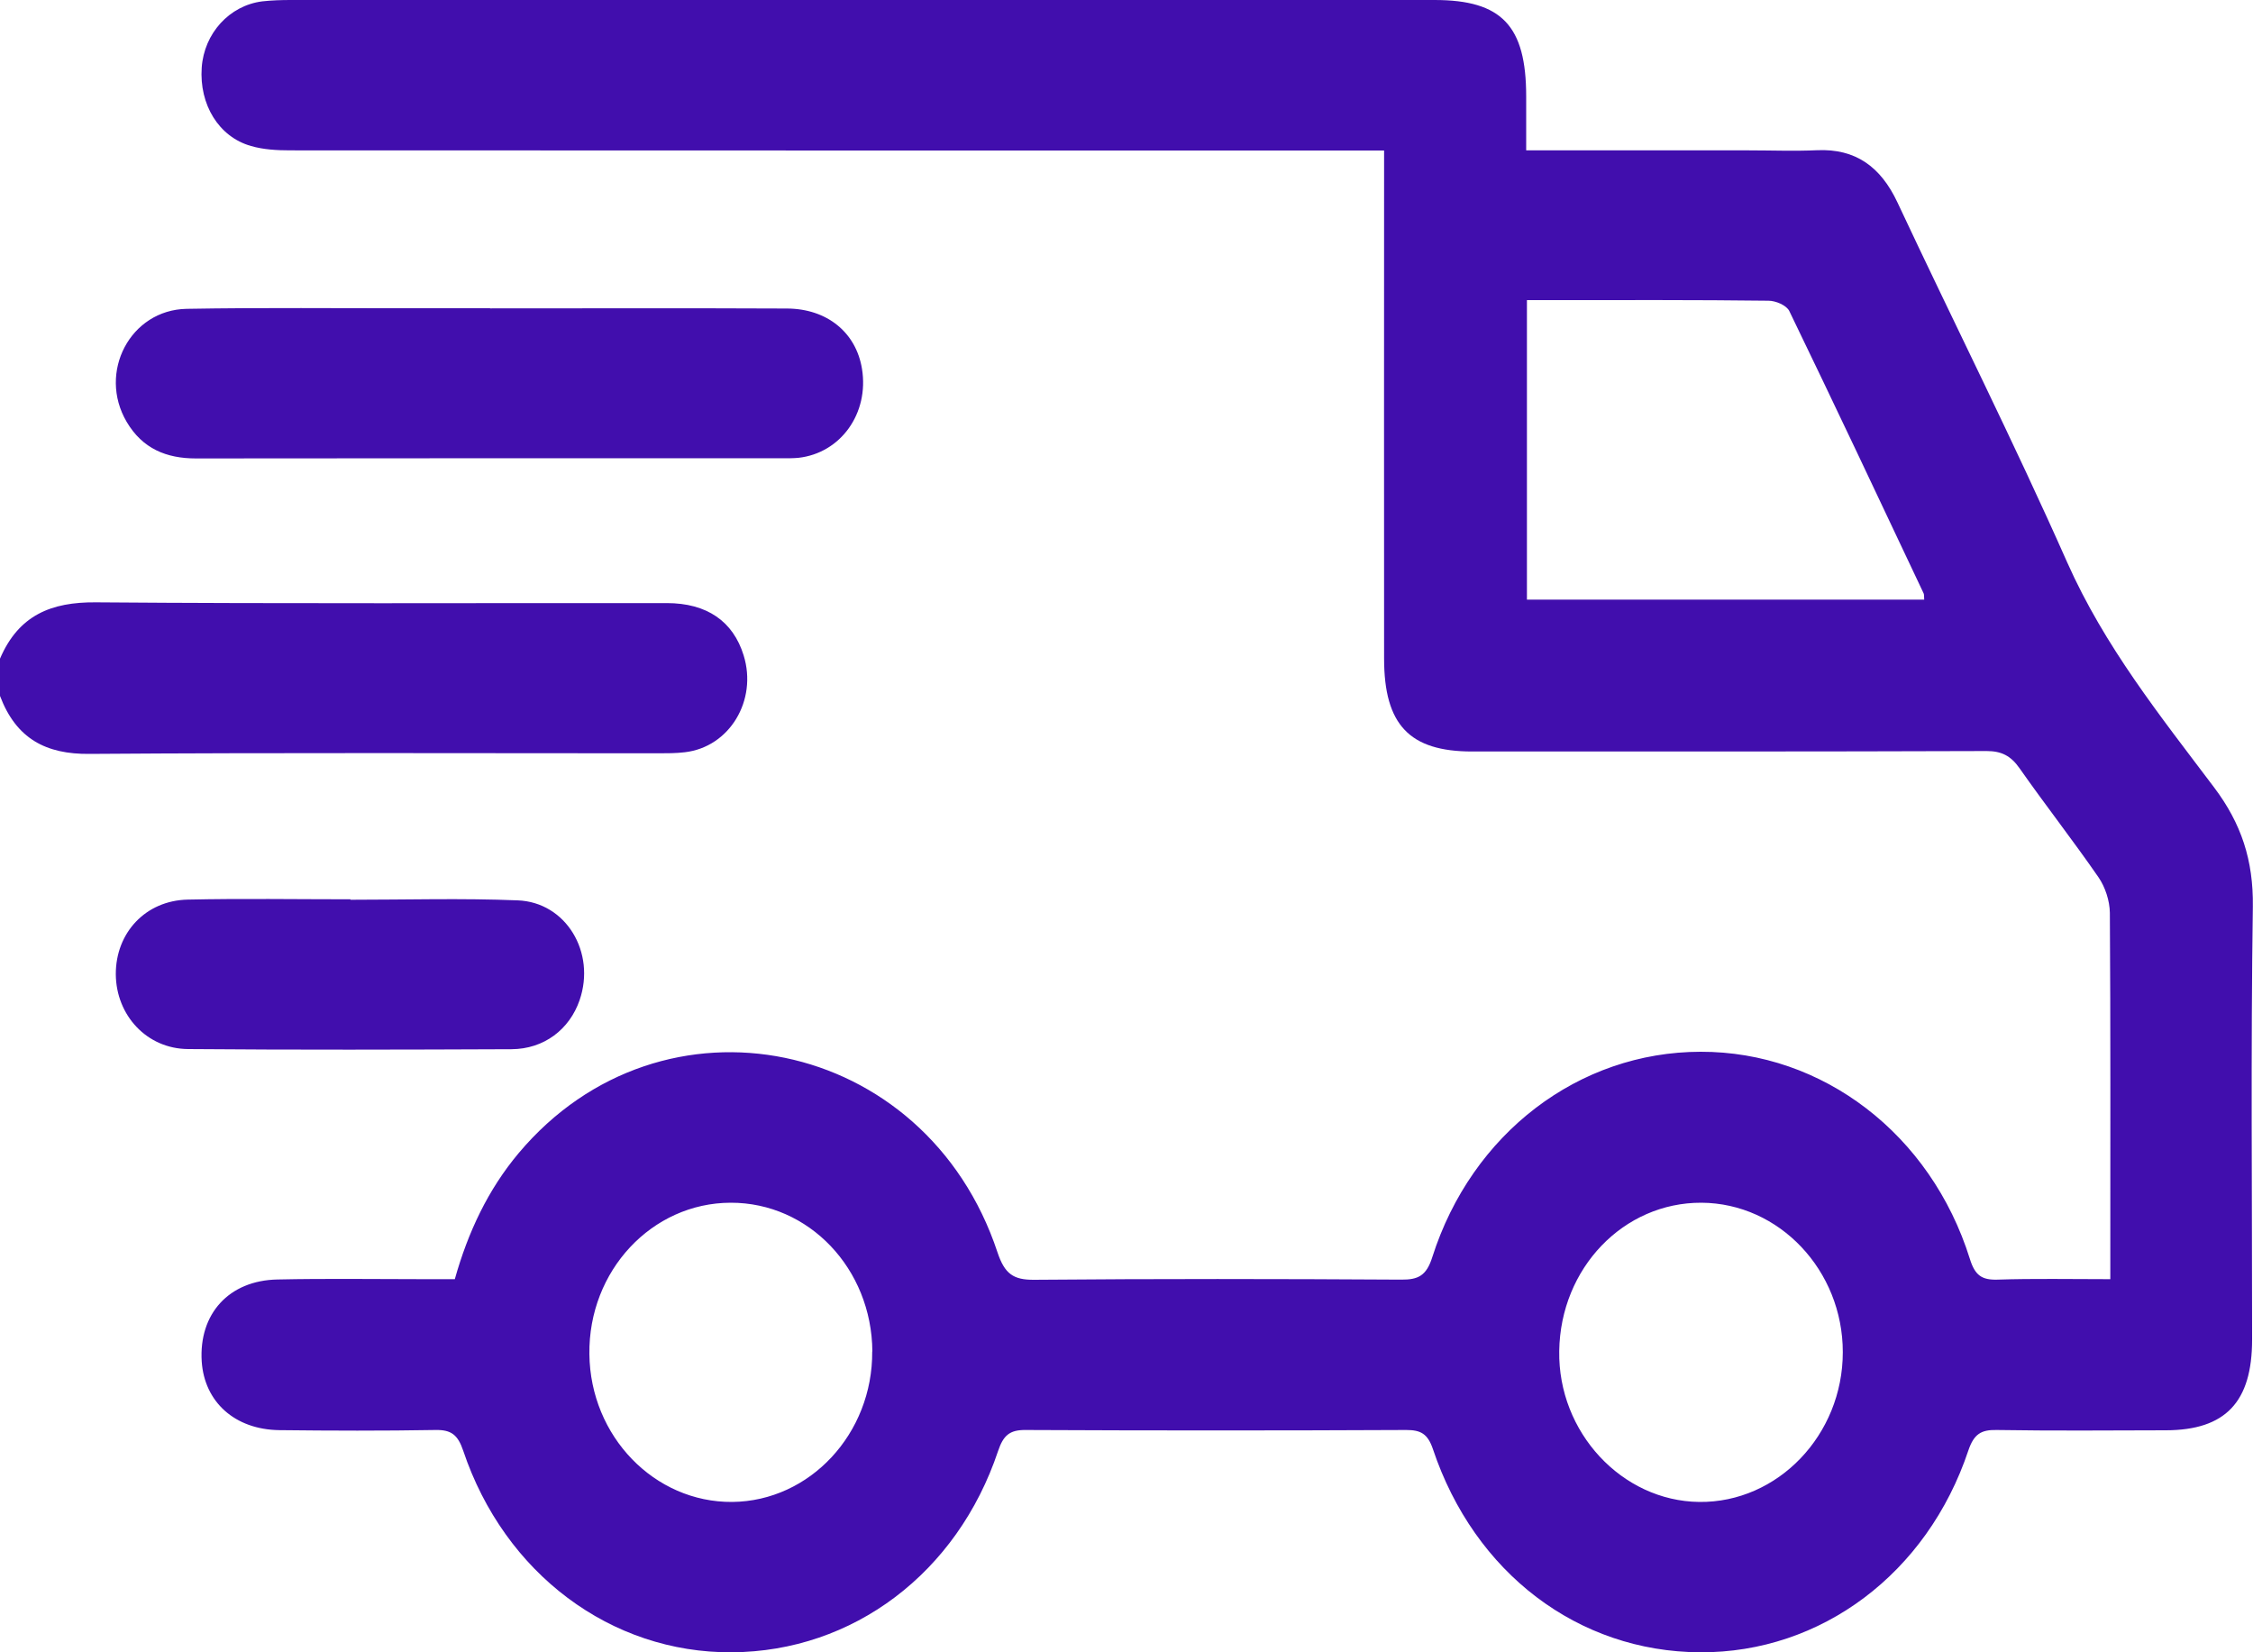 <svg width="15" height="11" viewBox="0 0 15 11" fill="none" xmlns="http://www.w3.org/2000/svg">
<g clip-path="url(#clip0_1403_158)">
<path d="M0 4.385C0.125 4.093 0.344 4.008 0.636 4.01C1.903 4.02 3.171 4.014 4.439 4.015C4.706 4.015 4.881 4.136 4.951 4.363C5.044 4.663 4.857 4.974 4.559 5.008C4.501 5.015 4.443 5.015 4.384 5.015C3.121 5.015 1.859 5.01 0.596 5.019C0.307 5.022 0.108 4.919 0 4.633V4.385H0Z" fill="#410EAD"/>
<path d="M10.161 1.001C10.67 1.001 11.158 1.001 11.645 1.001C11.796 1.001 11.948 1.007 12.099 1C12.353 0.989 12.521 1.109 12.633 1.348C13.008 2.148 13.405 2.936 13.763 3.744C14.012 4.304 14.383 4.767 14.741 5.242C14.922 5.482 15.003 5.727 14.999 6.035C14.985 6.996 14.994 7.957 14.994 8.918C14.994 9.334 14.817 9.521 14.42 9.522C14.044 9.523 13.668 9.526 13.292 9.52C13.19 9.518 13.142 9.547 13.105 9.656C12.831 10.476 12.124 11.004 11.319 11C10.508 10.996 9.817 10.474 9.54 9.647C9.505 9.544 9.458 9.52 9.362 9.52C8.517 9.524 7.673 9.524 6.828 9.52C6.722 9.519 6.68 9.556 6.645 9.66C6.373 10.473 5.679 10.995 4.872 11C4.068 11.005 3.359 10.477 3.084 9.658C3.048 9.551 3.003 9.518 2.899 9.52C2.552 9.526 2.206 9.525 1.859 9.521C1.563 9.517 1.361 9.333 1.343 9.064C1.323 8.747 1.524 8.524 1.848 8.518C2.175 8.511 2.502 8.516 2.829 8.516C2.892 8.516 2.955 8.516 3.028 8.516C3.116 8.203 3.249 7.92 3.453 7.677C4.407 6.541 6.165 6.901 6.641 8.337C6.689 8.481 6.747 8.521 6.884 8.52C7.699 8.513 8.514 8.514 9.329 8.519C9.442 8.52 9.497 8.493 9.536 8.369C9.799 7.544 10.512 7.003 11.322 7.002C12.134 7 12.855 7.55 13.115 8.381C13.149 8.491 13.195 8.522 13.298 8.519C13.541 8.511 13.785 8.516 14.05 8.516C14.05 8.455 14.05 8.405 14.05 8.355C14.05 7.596 14.052 6.836 14.047 6.077C14.046 5.997 14.016 5.905 13.971 5.84C13.801 5.594 13.617 5.359 13.446 5.115C13.388 5.032 13.326 5 13.227 5C12.085 5.004 10.943 5.003 9.801 5.003C9.384 5.003 9.215 4.825 9.215 4.384C9.214 3.325 9.215 2.266 9.215 1.207V1.002H9.018C6.655 1.002 4.293 1.002 1.931 1.001C1.844 1.001 1.754 0.996 1.671 0.972C1.456 0.911 1.326 0.696 1.343 0.45C1.359 0.222 1.527 0.037 1.746 0.009C1.809 0.002 1.873 0 1.936 0C4.475 0 7.013 0 9.551 0C9.998 0 10.161 0.171 10.161 0.642C10.161 0.755 10.161 0.868 10.161 1.001ZM12.811 3.992C12.809 3.969 12.811 3.958 12.807 3.95C12.511 3.323 12.215 2.695 11.913 2.071C11.894 2.032 11.822 2.002 11.774 2.002C11.291 1.996 10.807 1.998 10.325 1.998C10.273 1.998 10.221 1.998 10.166 1.998V3.992H12.811H12.811ZM11.328 8.007C10.809 8.005 10.389 8.442 10.381 8.994C10.372 9.535 10.798 9.993 11.313 9.999C11.836 10.005 12.269 9.553 12.269 9.002C12.269 8.457 11.846 8.01 11.328 8.007V8.007ZM5.808 8.997C5.804 8.446 5.385 8.006 4.865 8.007C4.34 8.008 3.917 8.46 3.924 9.015C3.93 9.562 4.357 10.003 4.875 9.999C5.392 9.994 5.811 9.544 5.807 8.997L5.808 8.997Z" fill="#410EAD"/>
<path d="M3.263 2.053C3.922 2.053 4.58 2.051 5.239 2.054C5.507 2.055 5.7 2.214 5.739 2.456C5.787 2.752 5.597 3.017 5.315 3.048C5.281 3.051 5.247 3.051 5.212 3.051C3.91 3.051 2.607 3.05 1.304 3.052C1.109 3.052 0.949 2.988 0.843 2.808C0.65 2.479 0.867 2.063 1.243 2.056C1.75 2.047 2.258 2.053 2.765 2.052C2.931 2.052 3.097 2.052 3.263 2.052V2.053Z" fill="#410EAD"/>
<path d="M2.333 5.99C2.704 5.99 3.075 5.979 3.446 5.994C3.769 6.006 3.968 6.341 3.859 6.658C3.792 6.853 3.622 6.984 3.405 6.985C2.687 6.988 1.97 6.99 1.252 6.984C0.977 6.982 0.773 6.759 0.771 6.486C0.77 6.21 0.969 5.995 1.25 5.989C1.611 5.981 1.972 5.987 2.333 5.987C2.333 5.988 2.333 5.989 2.333 5.99Z" fill="#410EAD"/>
</g>
<defs>
<clipPath id="clip0_1403_158">
<rect width="15" height="11" fill="white"/>
</clipPath>
</defs>
</svg>
